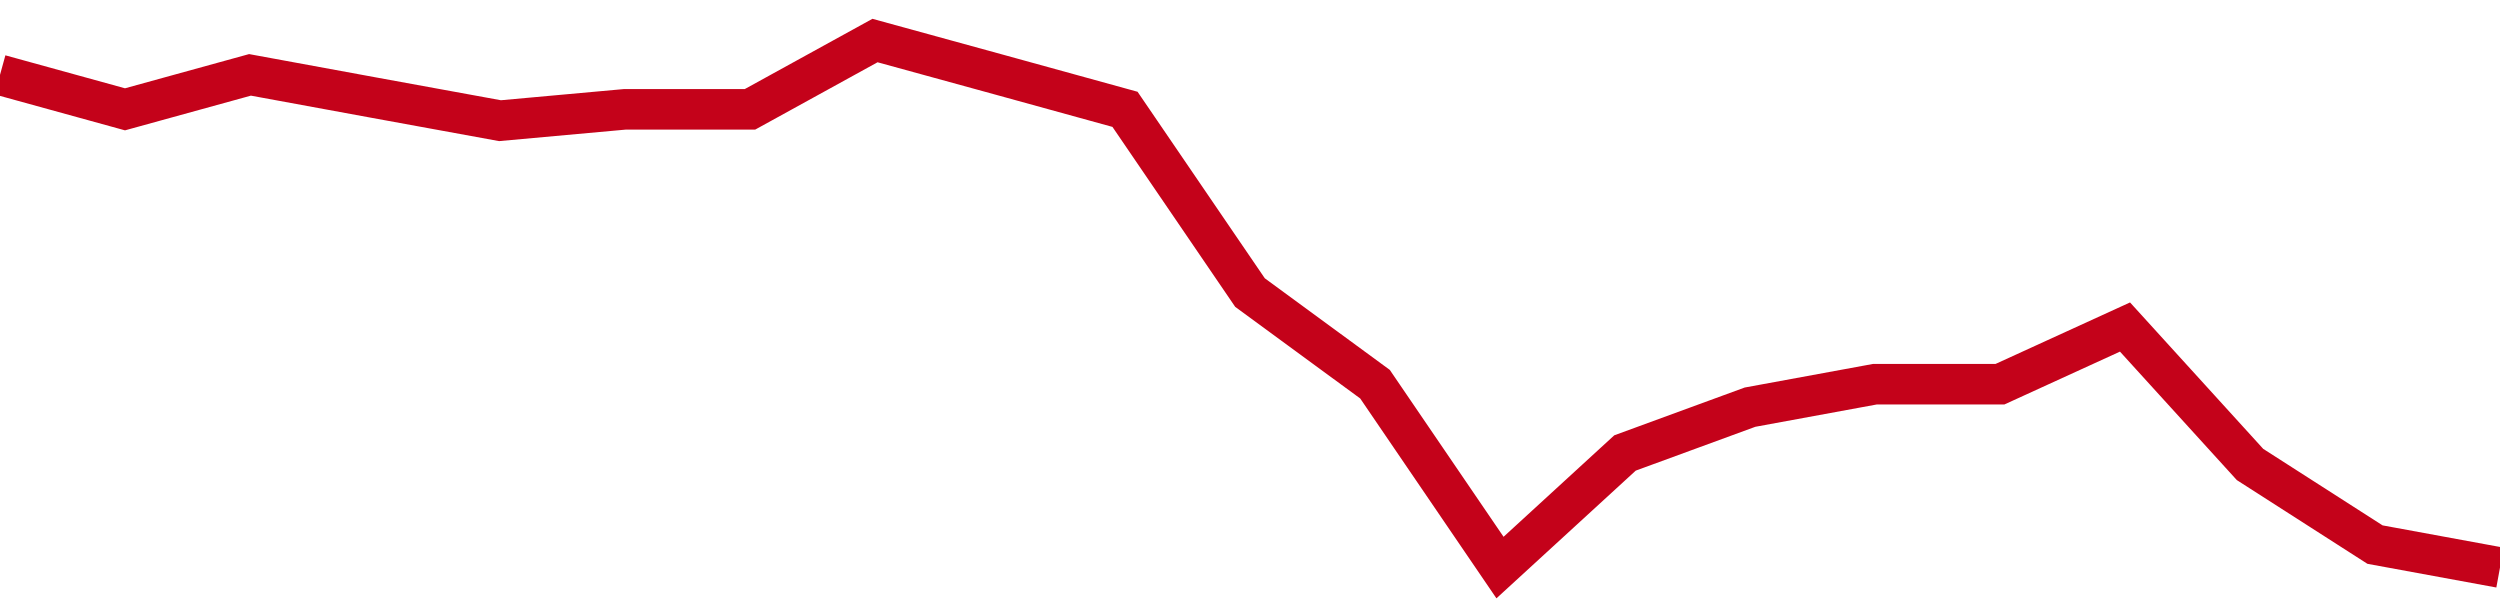 <!-- Generated with https://github.com/jxxe/sparkline/ --><svg viewBox="0 0 185 45" class="sparkline" xmlns="http://www.w3.org/2000/svg"><path class="sparkline--fill" d="M 0 5.54 L 0 5.54 L 9.25 8.09 L 18.5 5.54 L 27.75 7.24 L 37 8.93 L 46.25 8.09 L 55.5 8.09 L 64.75 3 L 74 5.54 L 83.25 8.09 L 92.5 21.65 L 101.75 28.43 L 111 42 L 120.25 33.52 L 129.5 30.13 L 138.75 28.43 L 148 28.43 L 157.25 24.2 L 166.5 34.37 L 175.75 40.3 L 185 42 V 45 L 0 45 Z" stroke="none" fill="none" ></path><path class="sparkline--line" d="M 0 5.54 L 0 5.54 L 9.25 8.09 L 18.5 5.54 L 27.75 7.24 L 37 8.93 L 46.25 8.09 L 55.5 8.09 L 64.75 3 L 74 5.54 L 83.25 8.09 L 92.5 21.65 L 101.75 28.43 L 111 42 L 120.25 33.52 L 129.5 30.13 L 138.75 28.43 L 148 28.43 L 157.25 24.2 L 166.5 34.37 L 175.75 40.3 L 185 42" fill="none" stroke-width="3" stroke="#C4021A" ></path></svg>